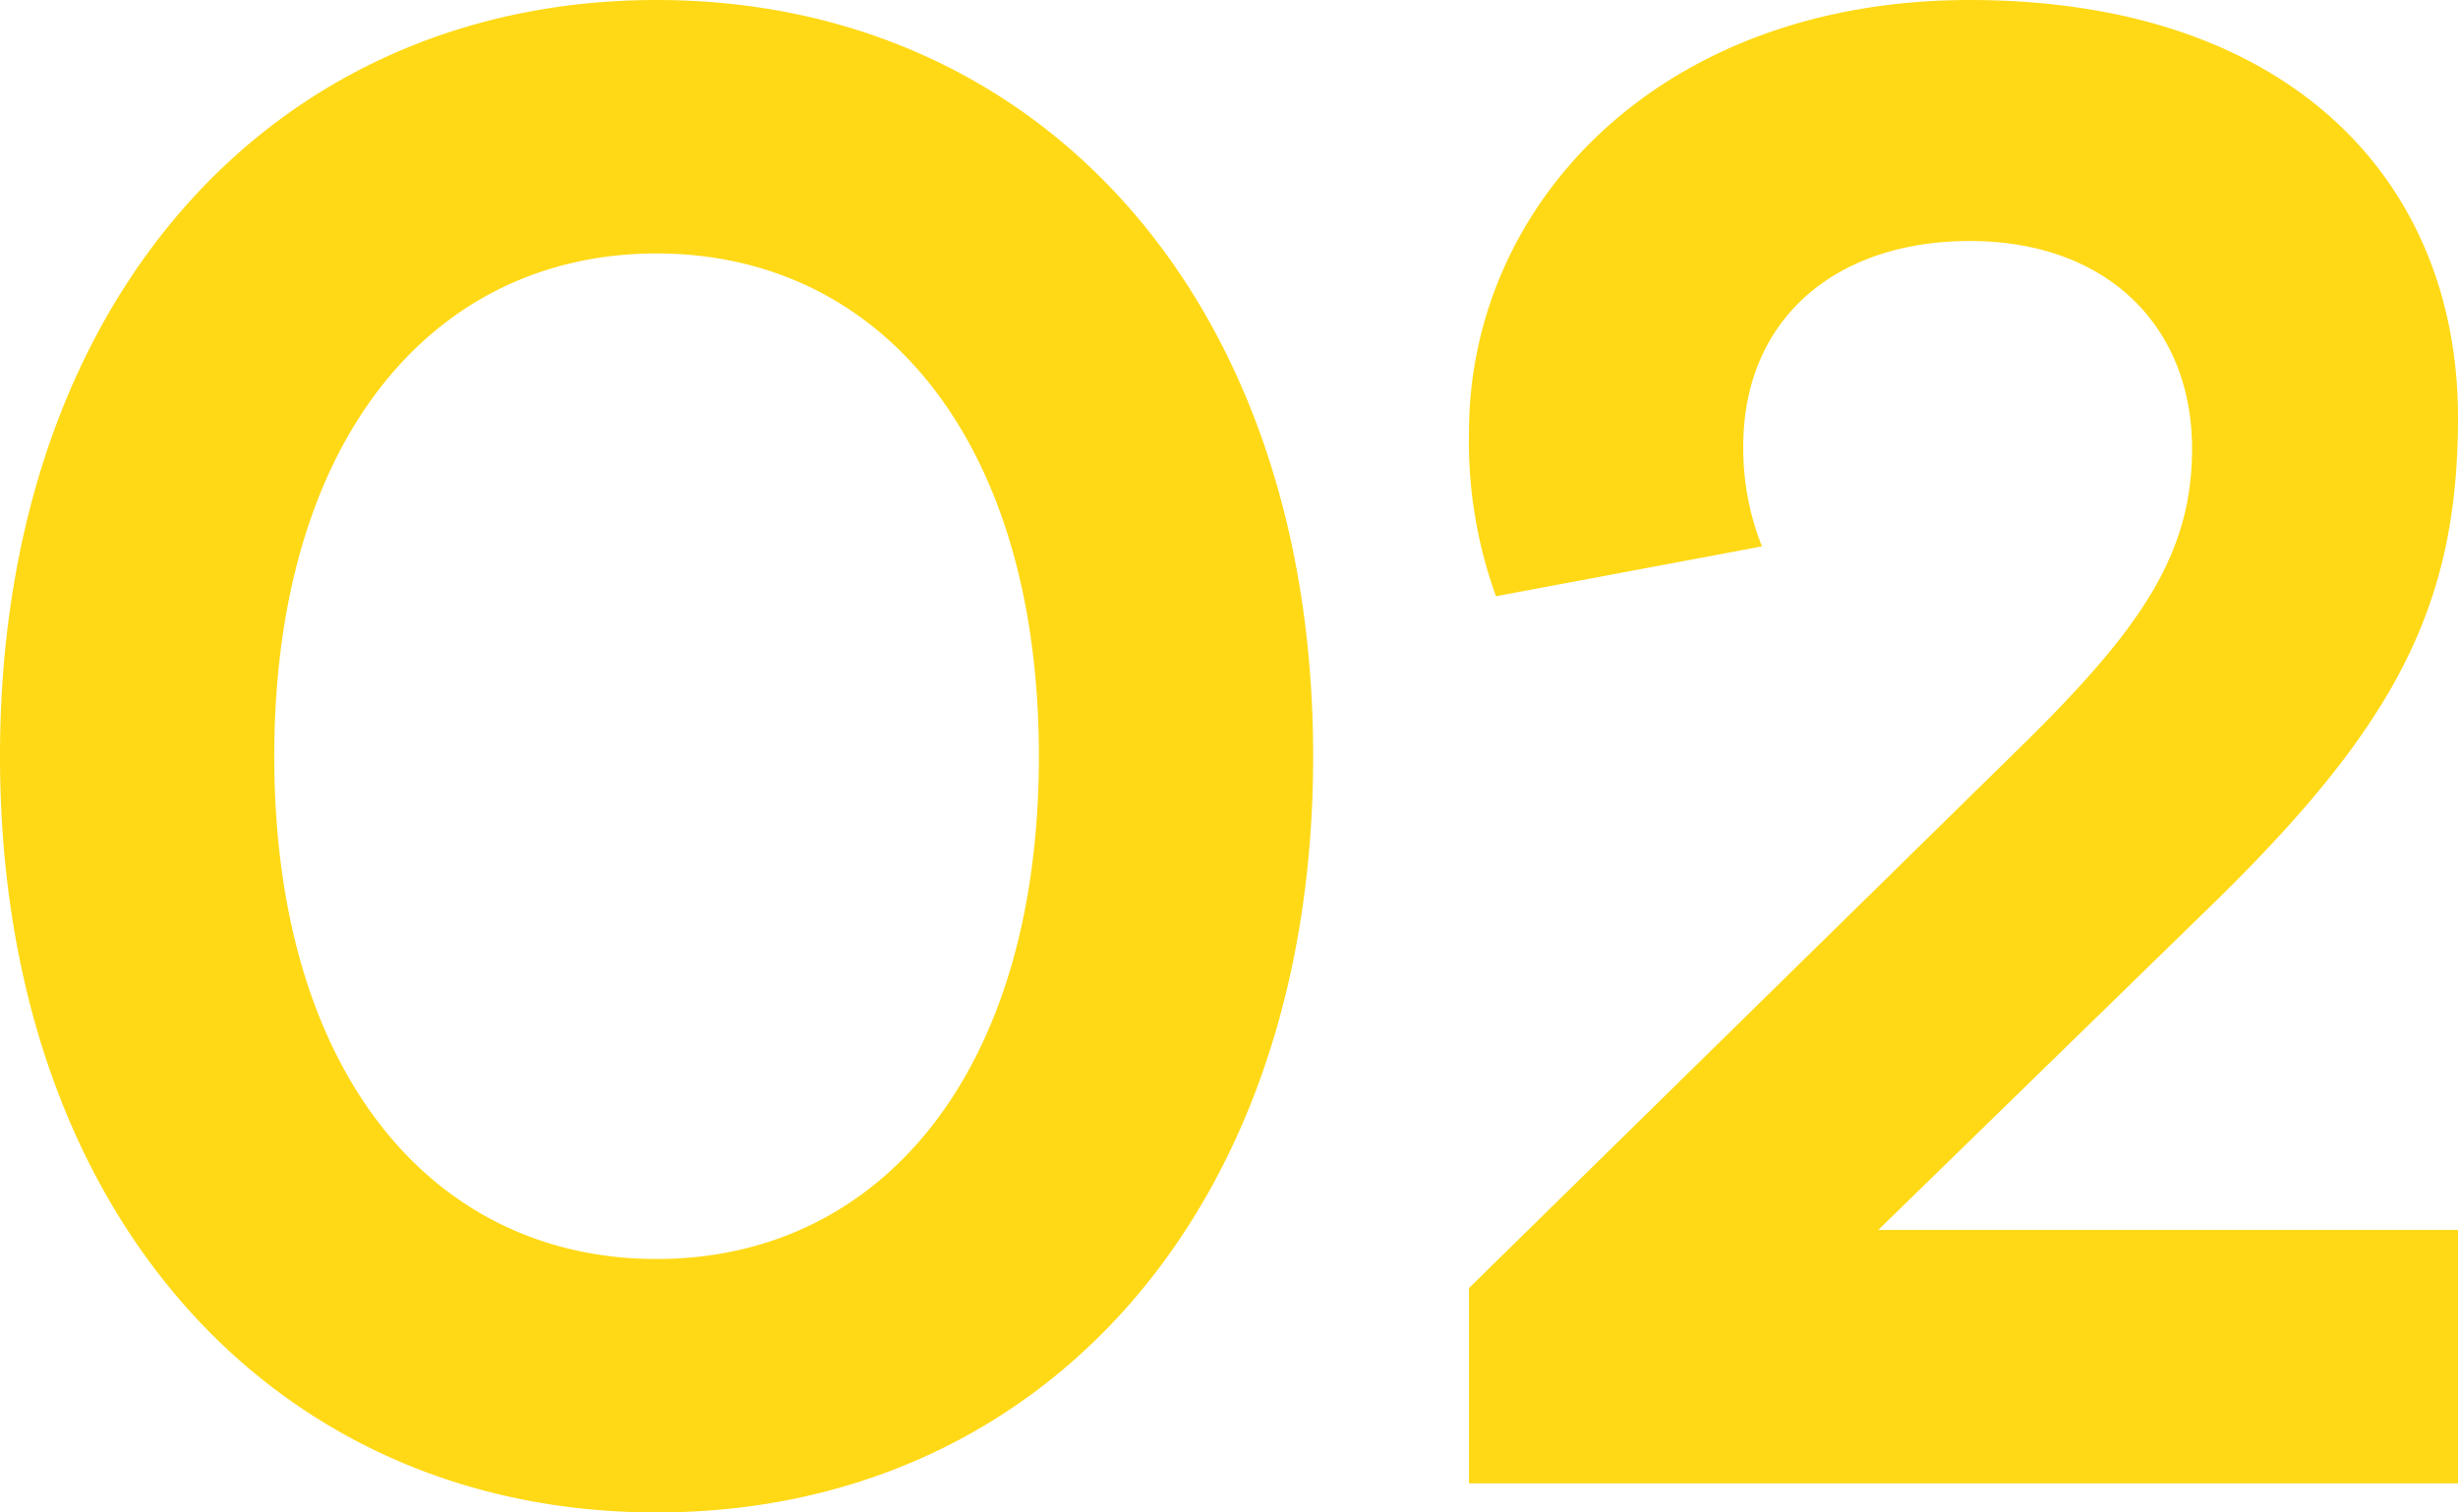 <svg xmlns="http://www.w3.org/2000/svg" width="94.64" height="58.24" viewBox="0 0 94.64 58.24"><path d="M28.88,1.12C43.6,1.12,54.16-10.4,54.16-28S43.6-57.12,28.88-57.12,3.6-45.6,3.6-28,14.16,1.12,28.88,1.12Zm0-9.76c-8.64,0-14.72-7.2-14.72-19.36s6.08-19.36,14.72-19.36S43.6-40.16,43.6-28,37.52-8.64,28.88-8.64ZM98.24,0V-9.76H75.92L88.48-22c7.28-7.04,9.76-11.68,9.76-19.04,0-9.12-6.48-16.08-18.8-16.08-12,0-19.28,7.92-19.28,16.64a17.463,17.463,0,0,0,1.04,6.32l10.24-1.92a10.26,10.26,0,0,1-.72-3.84c0-4.96,3.6-7.92,8.72-7.92,5.28,0,8.56,3.28,8.56,8,0,4.08-2,6.96-6.56,11.44L60.16-7.52V0Z" transform="translate(-3.6 57.12)" fill="#ffd916" opacity="0.999"/></svg>